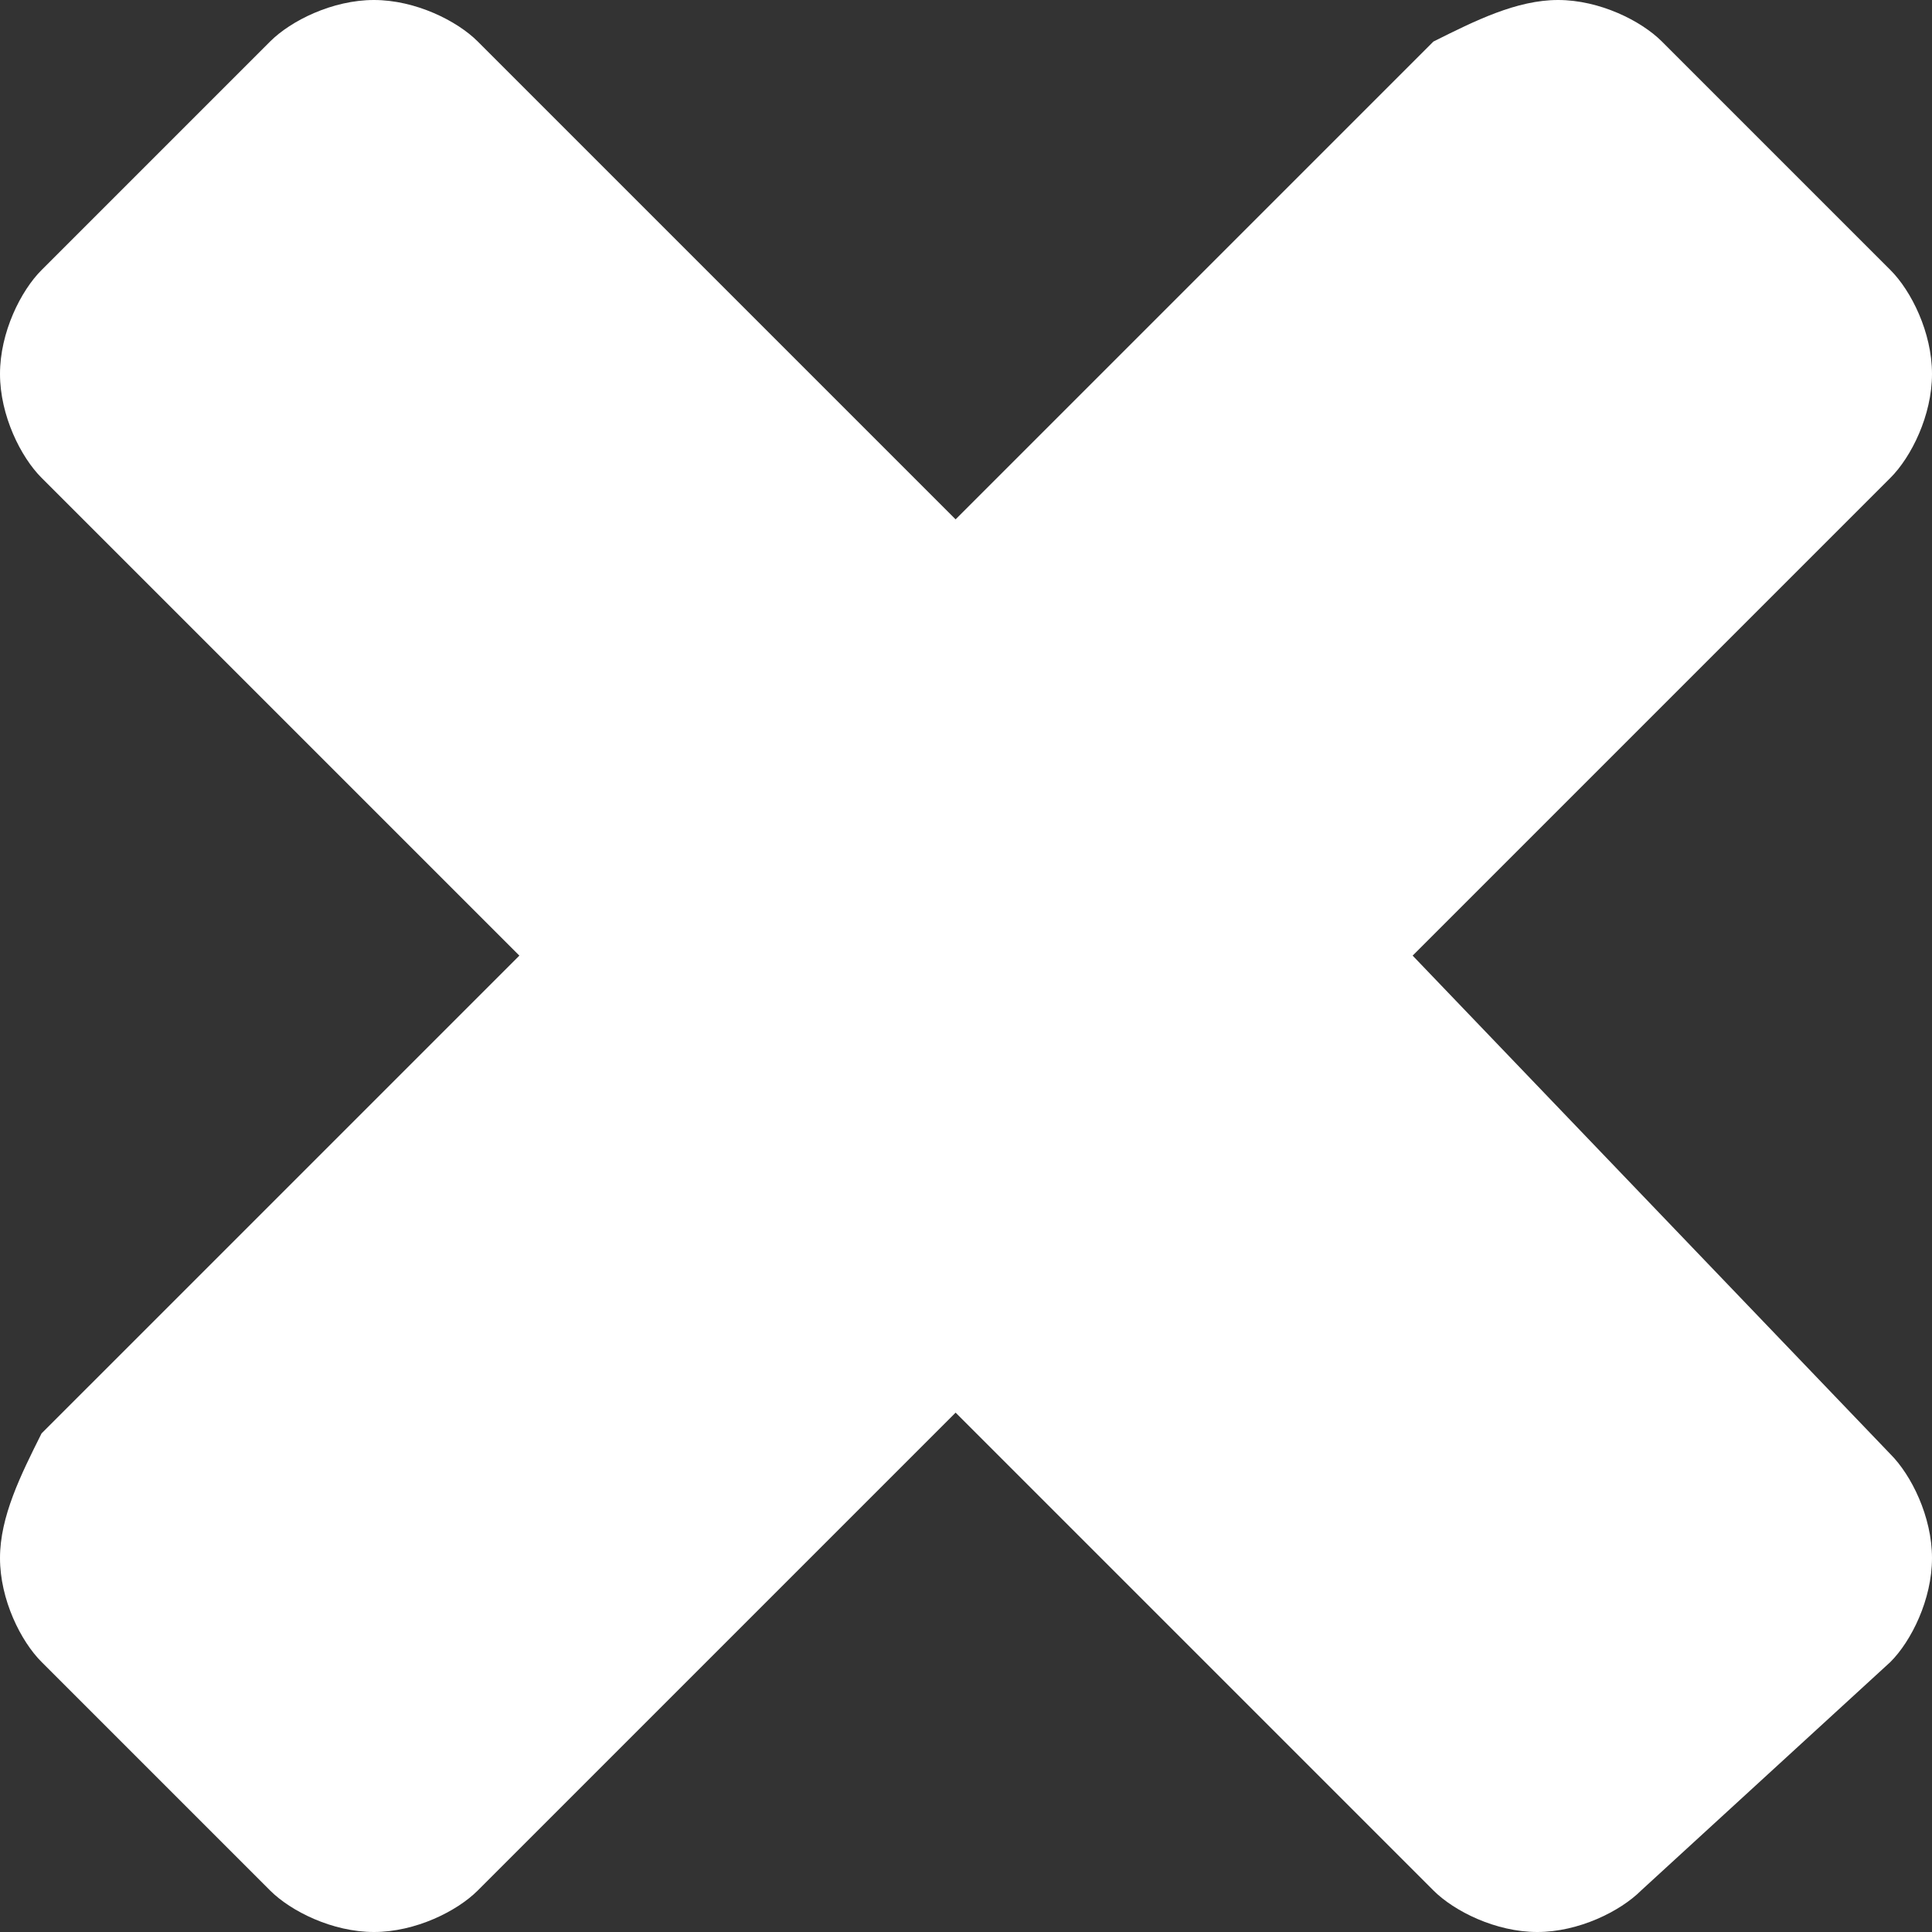 <?xml version="1.0" encoding="utf-8"?>
<!-- Generator: Adobe Illustrator 21.1.0, SVG Export Plug-In . SVG Version: 6.00 Build 0)  -->
<svg version="1.1" id="Layer_1" xmlns="http://www.w3.org/2000/svg" xmlns:xlink="http://www.w3.org/1999/xlink" x="0px" y="0px"
	 viewBox="0 0 9.3 9.3" style="enable-background:new 0 0 9.3 9.3;" xml:space="preserve">
<rect x="0" y="0" width="9.3" height="9.3" fill="#333333" stroke="none"/>
<style type="text/css">
	.st0{fill:#FFFFFF;}
</style>
<path id="Path_77" class="st0" d="M9.3,7.5c0-0.2-0.1-0.4-0.2-0.5L6.8,4.6l2.3-2.3C9.2,2.2,9.3,2,9.3,1.8c0-0.2-0.1-0.4-0.2-0.5
	L8,0.2C7.9,0.1,7.7,0,7.5,0C7.3,0,7.1,0.1,6.9,0.2L4.6,2.5L2.3,0.2C2.2,0.1,2,0,1.8,0C1.6,0,1.4,0.1,1.3,0.2L0.2,1.3
	C0.1,1.4,0,1.6,0,1.8C0,2,0.1,2.2,0.2,2.3l2.3,2.3L0.2,6.9C0.1,7.1,0,7.3,0,7.5C0,7.7,0.1,7.9,0.2,8l1.1,1.1
	c0.1,0.1,0.3,0.2,0.5,0.2c0.2,0,0.4-0.1,0.5-0.2l2.3-2.3l2.3,2.3c0.1,0.1,0.3,0.2,0.5,0.2c0.2,0,0.4-0.1,0.5-0.2L9.1,8
	C9.2,7.9,9.3,7.7,9.3,7.5z"/>
</svg>
